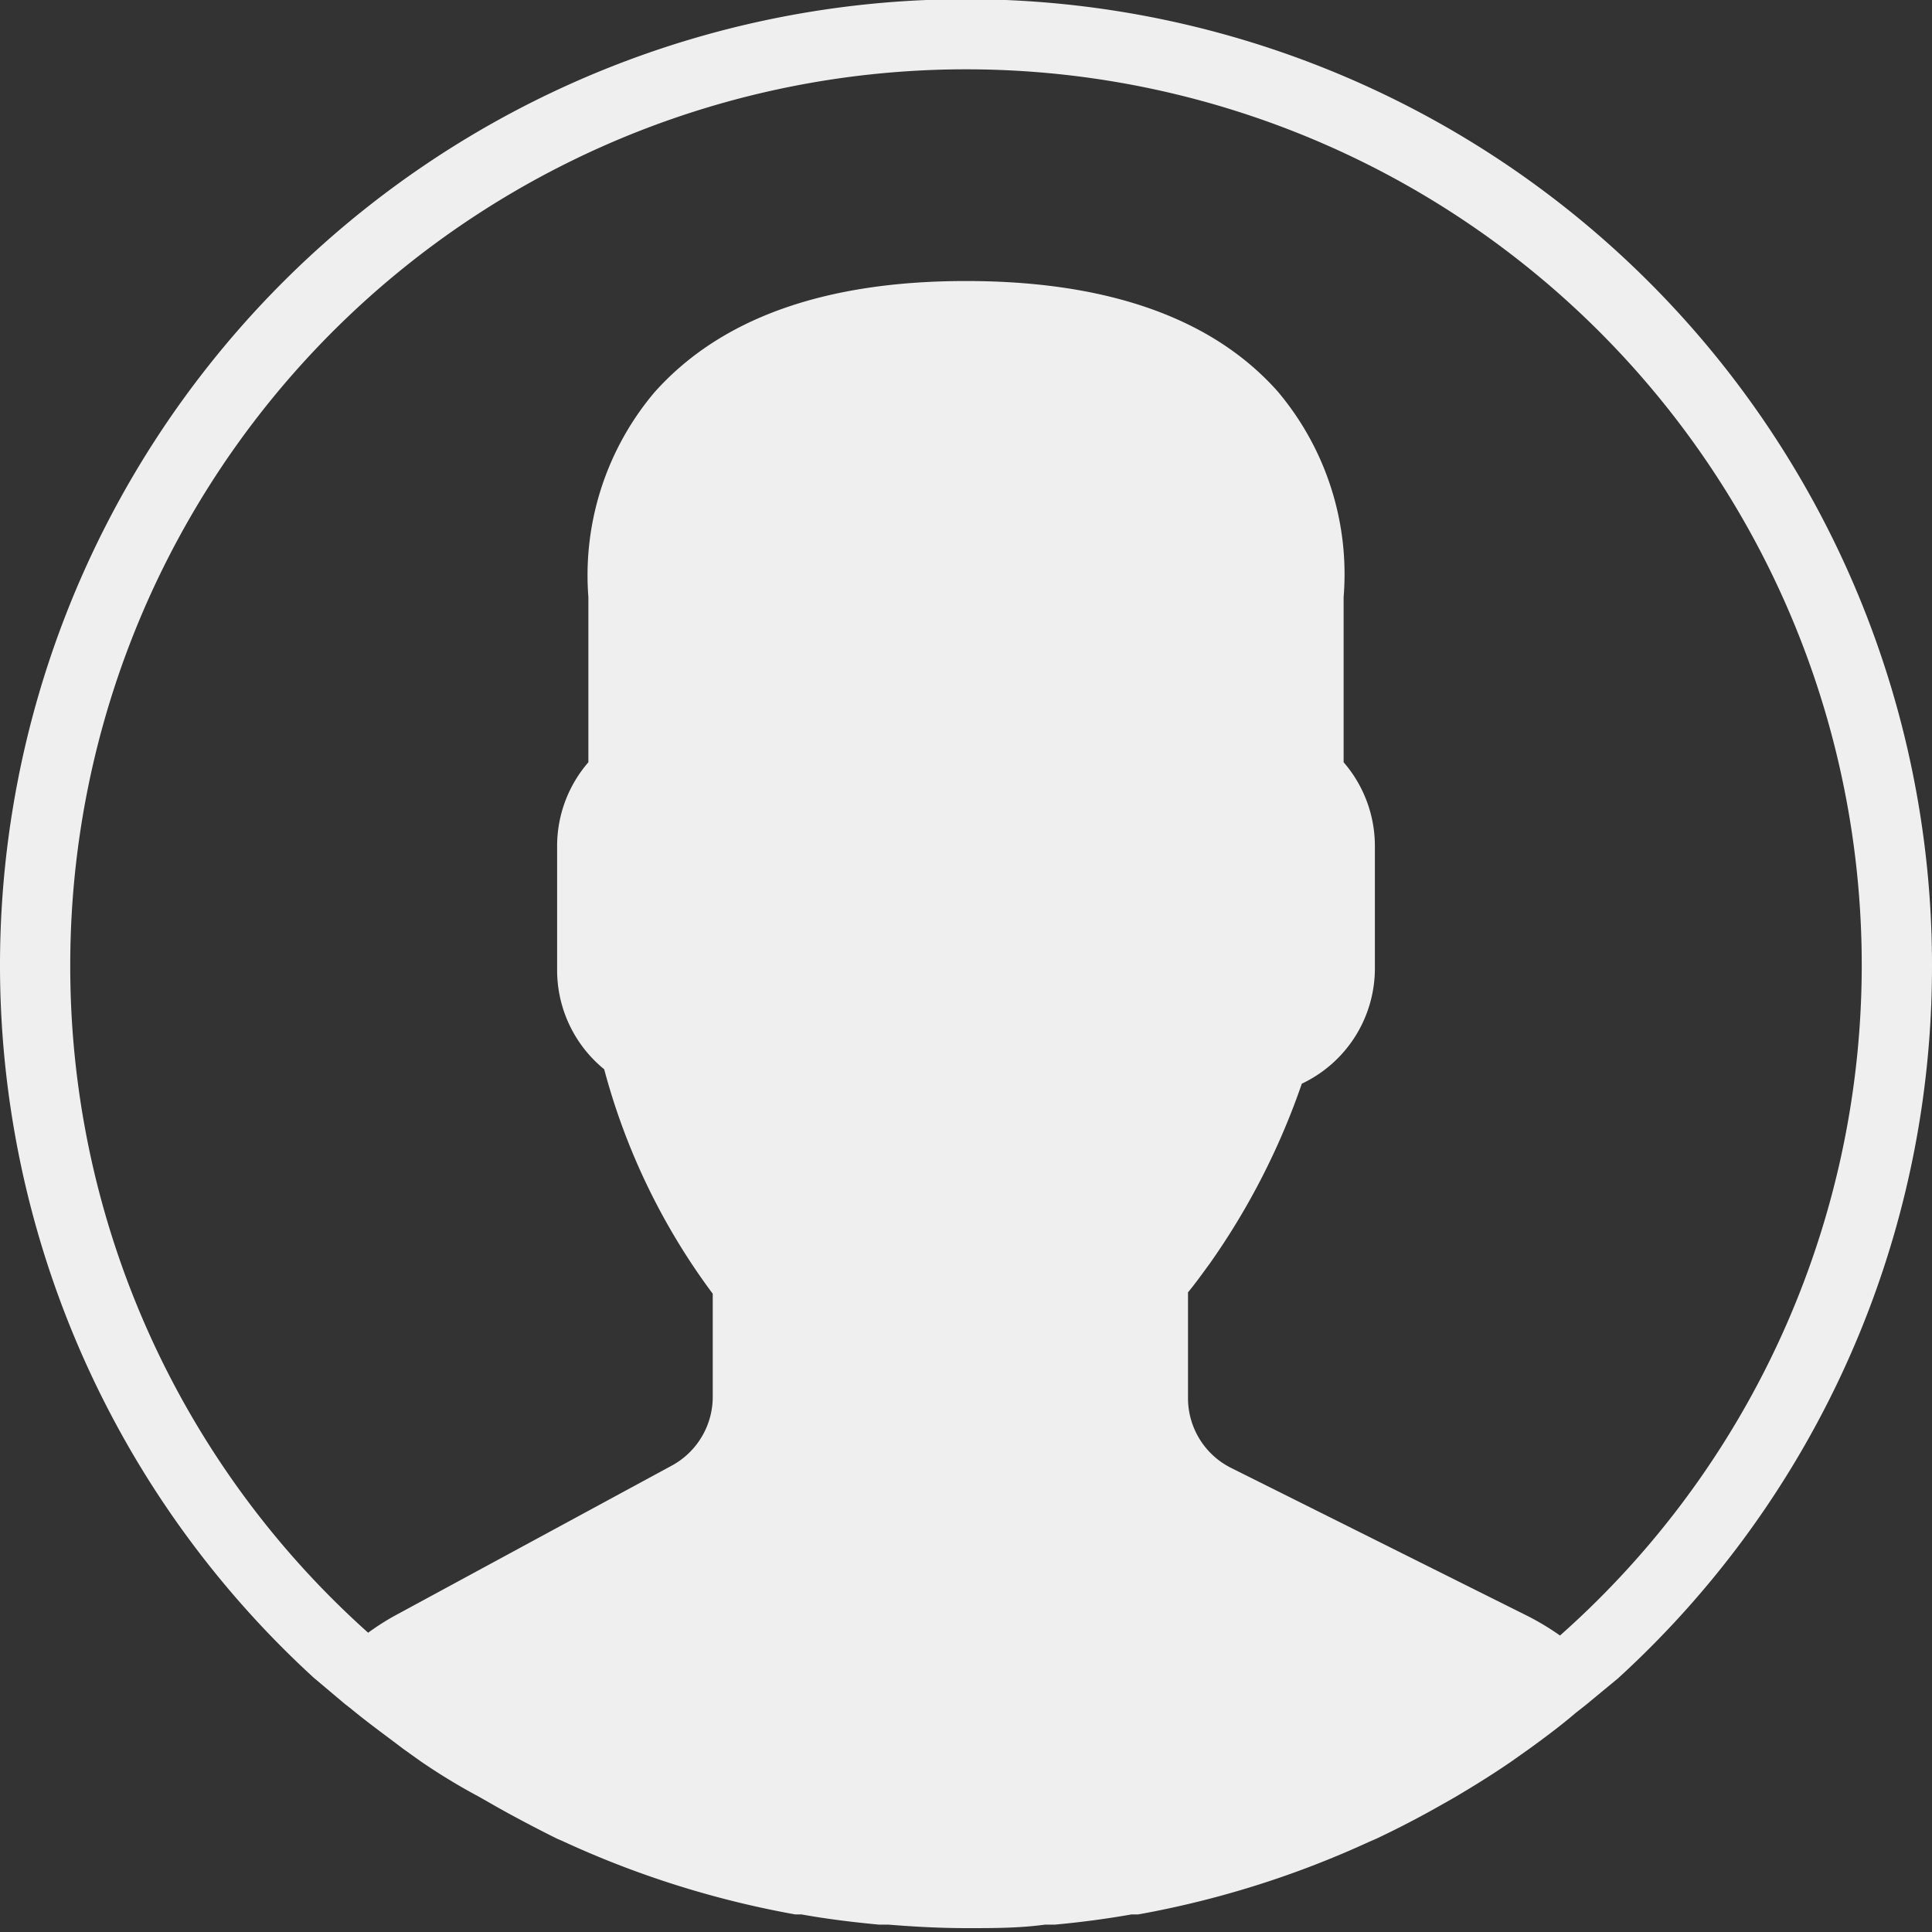 <svg id="Capa_1" data-name="Capa 1" xmlns="http://www.w3.org/2000/svg" viewBox="0 0 55 55"><rect x="0" y="0" width="55" height="55" fill="#333333" stroke="none"/><defs><style>.cls-1{fill:#efefef;}</style></defs><title>avatar-user</title><path class="cls-1" d="M55,27.5A27.5,27.5,0,1,0,8.93,47.76l0,0,.89.75.18.14c.47.39,1,.77,1.47,1.13l.49.35q.8.55,1.64,1l.37.21c.61.35,1.24.68,1.88,1l.14.06a27.25,27.25,0,0,0,6.65,2.1l.18,0c.72.13,1.46.22,2.2.29l.27,0c.74.06,1.48.1,2.24.1s1.49,0,2.22-.1l.28,0q1.1-.1,2.18-.29l.19,0a27.25,27.25,0,0,0,6.56-2.06l.23-.1q.93-.44,1.81-.94l.44-.25c.54-.32,1.07-.65,1.58-1l.55-.39c.44-.32.87-.64,1.29-1l.28-.22.92-.76,0,0A27.43,27.43,0,0,0,55,27.5Zm-53,0A25.5,25.5,0,1,1,44.41,46.56a7.49,7.49,0,0,0-.89-.54l-8.47-4.23a2.22,2.22,0,0,1-1.23-2v-3c.2-.24.4-.52.62-.82a20.38,20.38,0,0,0,2.62-5.12,3.63,3.63,0,0,0,2.08-3.29V24.07a3.64,3.64,0,0,0-.89-2.37V17a8.06,8.06,0,0,0-1.88-5.86C34.52,9.06,31.54,8,27.5,8s-7,1.07-8.87,3.17A8.07,8.07,0,0,0,16.75,17V21.7a3.64,3.64,0,0,0-.89,2.37v3.55a3.64,3.64,0,0,0,1.34,2.82,18.79,18.79,0,0,0,3.09,6.39v2.89a2.23,2.23,0,0,1-1.16,2L11.23,46a7.23,7.23,0,0,0-.75.48A25.44,25.44,0,0,1,2,27.5Z"/></svg>